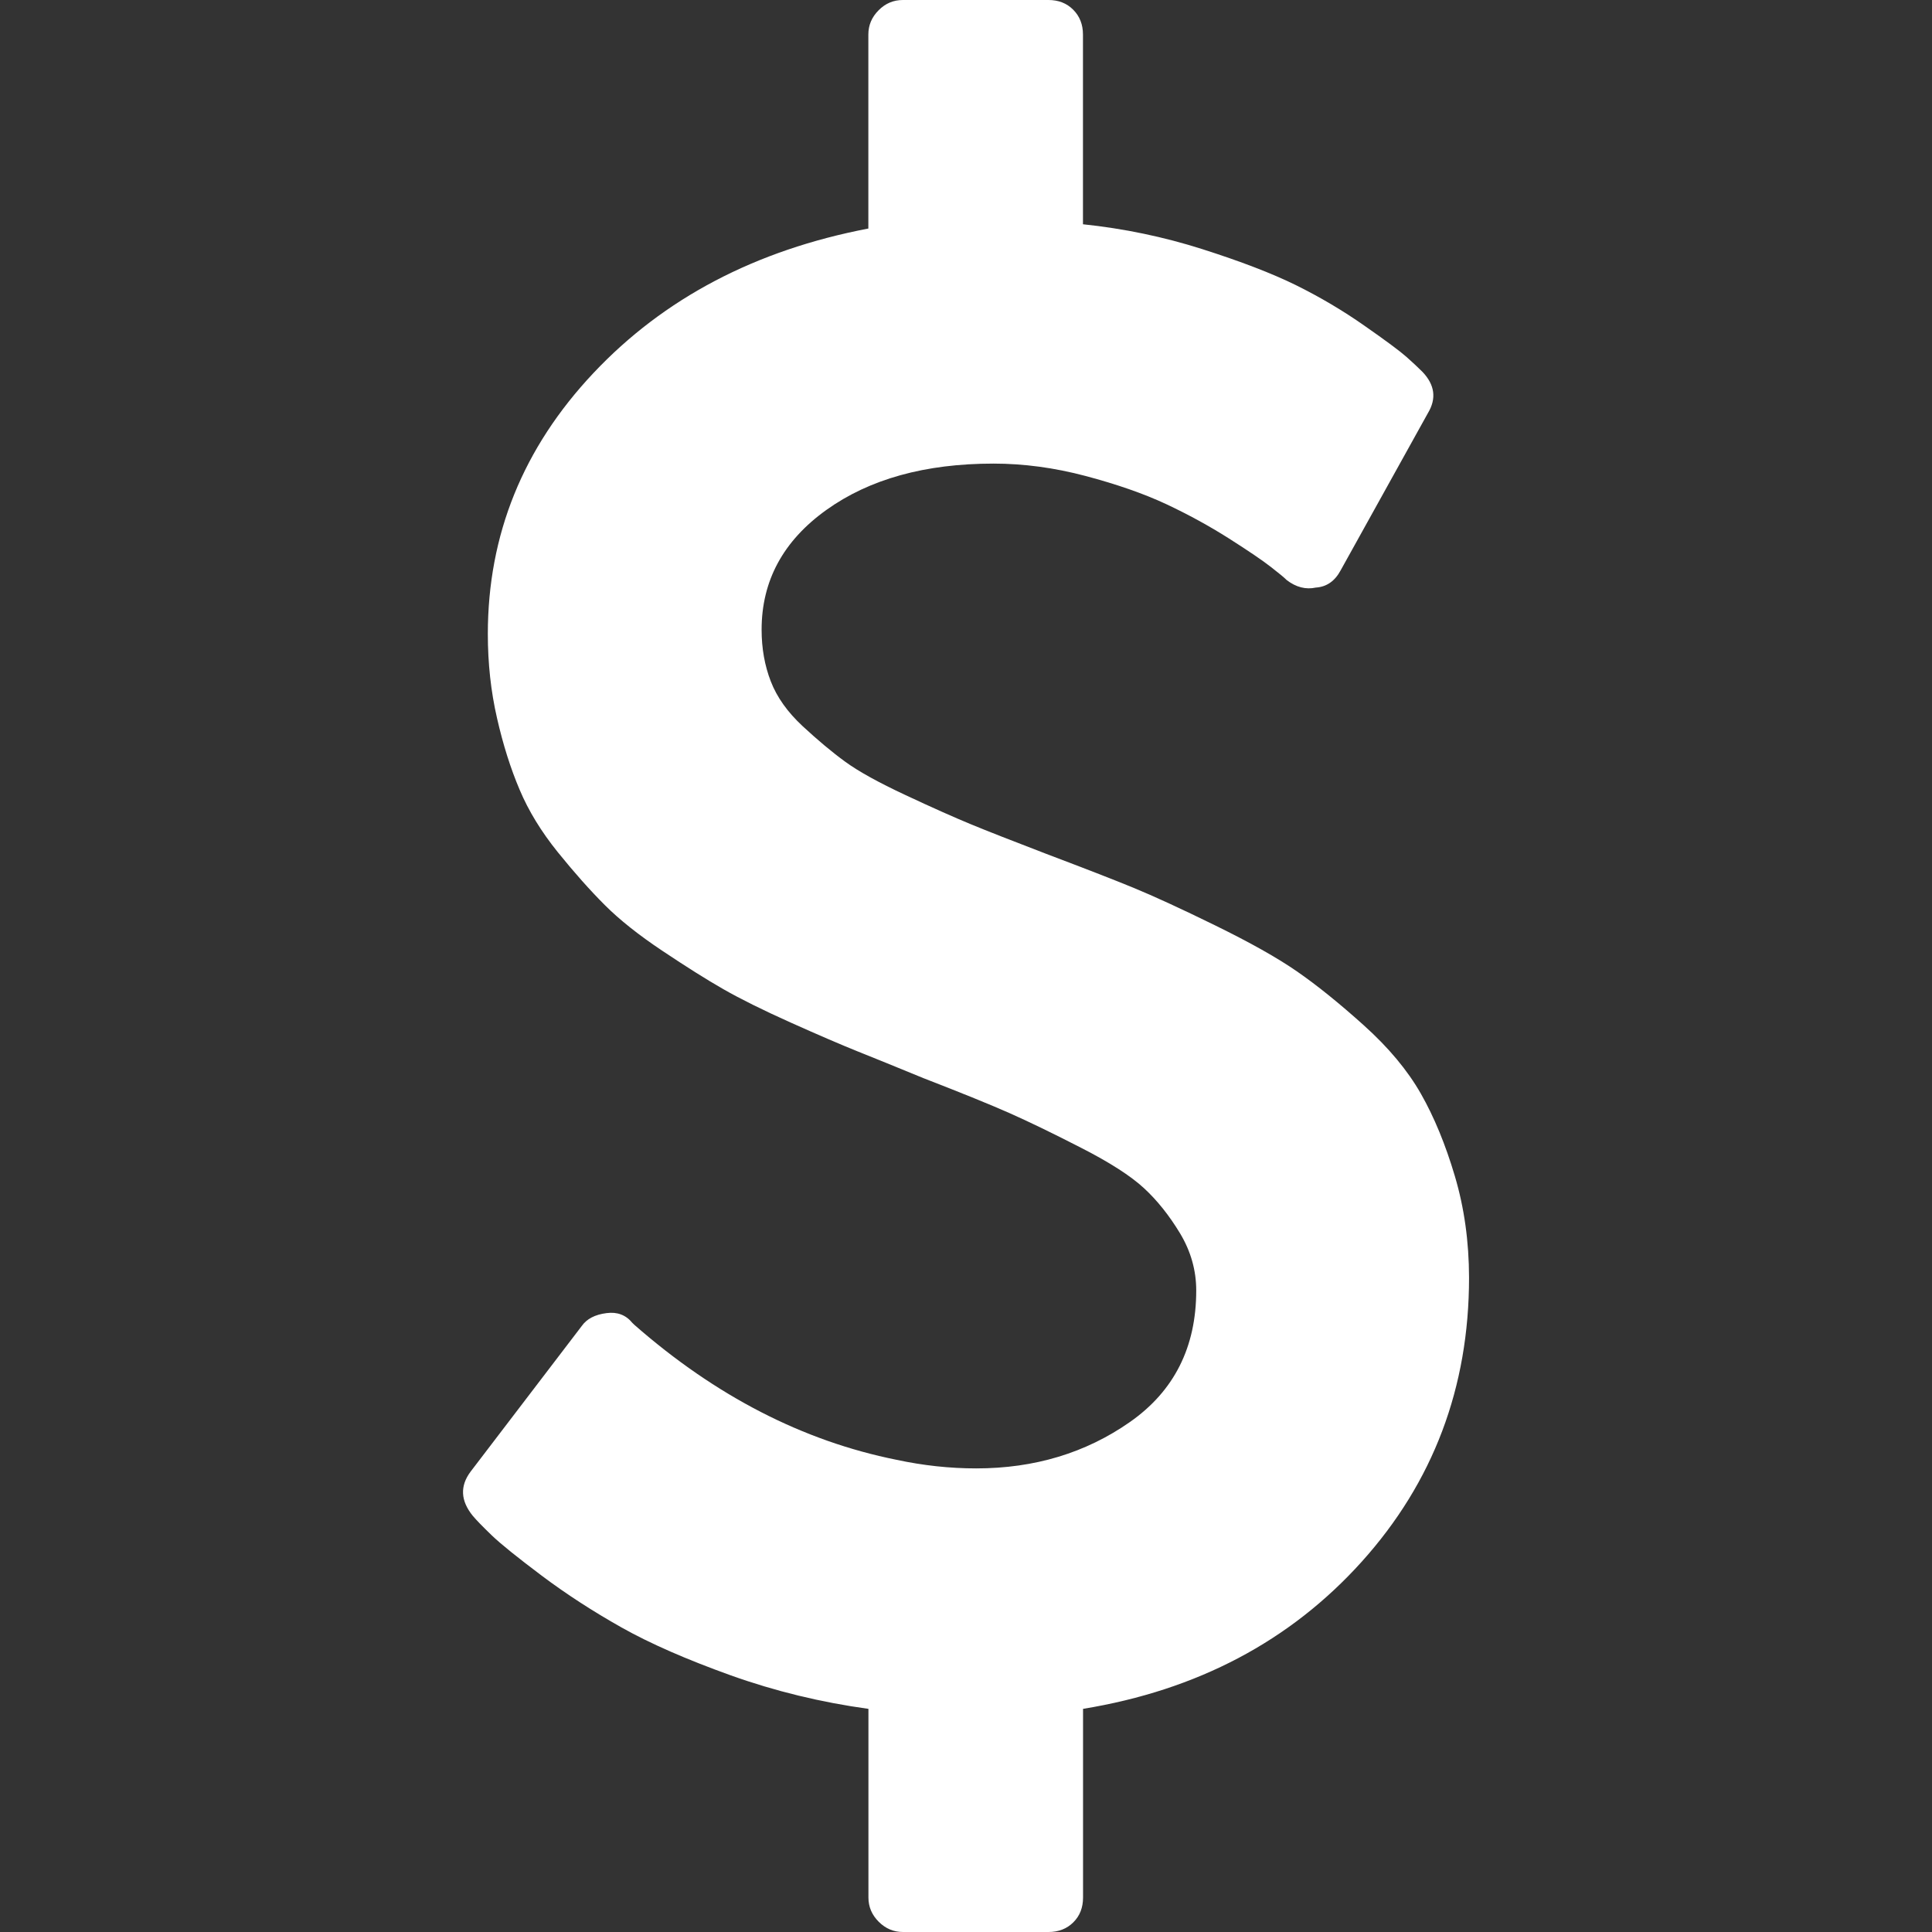 <svg width="24" height="24" viewBox="0 0 24 24" fill="none" xmlns="http://www.w3.org/2000/svg">
<rect x="0" y="0" width="24" height="24" fill="#333333" stroke="none"/>
<g clip-path="url(#clip0_715_33670)">
<path d="M18.073 14.611C17.957 14.219 17.816 13.877 17.651 13.587C17.486 13.297 17.25 13.014 16.942 12.737C16.634 12.46 16.357 12.237 16.111 12.067C15.866 11.897 15.528 11.708 15.1 11.498C14.672 11.288 14.332 11.132 14.082 11.029C13.832 10.926 13.47 10.786 12.997 10.607C12.578 10.446 12.265 10.324 12.06 10.239C11.854 10.154 11.584 10.034 11.249 9.877C10.915 9.721 10.665 9.583 10.499 9.462C10.334 9.342 10.158 9.194 9.97 9.02C9.783 8.846 9.651 8.661 9.575 8.464C9.499 8.268 9.461 8.054 9.461 7.822C9.461 7.215 9.729 6.719 10.265 6.335C10.801 5.951 11.493 5.759 12.341 5.759C12.716 5.759 13.098 5.81 13.486 5.913C13.874 6.016 14.207 6.132 14.484 6.261C14.761 6.391 15.022 6.534 15.268 6.69C15.513 6.846 15.687 6.964 15.79 7.045C15.893 7.125 15.958 7.179 15.984 7.206C16.1 7.295 16.221 7.326 16.346 7.299C16.48 7.29 16.582 7.219 16.654 7.085L17.739 5.13C17.846 4.951 17.824 4.782 17.672 4.621C17.618 4.567 17.552 4.505 17.471 4.433C17.391 4.362 17.216 4.232 16.948 4.045C16.68 3.857 16.397 3.69 16.098 3.542C15.799 3.395 15.41 3.246 14.933 3.094C14.455 2.942 13.962 2.839 13.453 2.786V0.429C13.453 0.304 13.412 0.201 13.332 0.121C13.252 0.04 13.149 0 13.024 0H11.216C11.1 0 10.999 0.042 10.915 0.127C10.83 0.212 10.787 0.312 10.787 0.429V2.839C9.386 3.107 8.247 3.705 7.372 4.634C6.497 5.563 6.06 6.643 6.06 7.875C6.06 8.241 6.098 8.589 6.174 8.92C6.249 9.25 6.343 9.547 6.455 9.81C6.566 10.074 6.725 10.333 6.93 10.587C7.136 10.842 7.33 11.06 7.513 11.243C7.696 11.426 7.935 11.616 8.229 11.812C8.524 12.009 8.776 12.168 8.986 12.288C9.196 12.408 9.475 12.547 9.823 12.703C10.171 12.859 10.446 12.977 10.647 13.058C10.848 13.138 11.123 13.25 11.471 13.393C11.953 13.58 12.31 13.725 12.542 13.828C12.774 13.931 13.069 14.073 13.427 14.257C13.784 14.439 14.045 14.607 14.21 14.759C14.375 14.911 14.524 15.098 14.659 15.321C14.793 15.544 14.86 15.781 14.86 16.031C14.86 16.736 14.585 17.281 14.036 17.665C13.487 18.049 12.85 18.241 12.127 18.241C11.797 18.241 11.467 18.205 11.136 18.134C9.976 17.901 8.891 17.343 7.882 16.459L7.855 16.433C7.775 16.335 7.668 16.294 7.534 16.312C7.391 16.33 7.288 16.384 7.226 16.473L5.846 18.281C5.712 18.46 5.721 18.643 5.873 18.83C5.918 18.884 5.996 18.964 6.107 19.071C6.219 19.179 6.427 19.346 6.73 19.574C7.034 19.802 7.364 20.016 7.721 20.217C8.078 20.418 8.532 20.616 9.081 20.813C9.63 21.009 10.199 21.147 10.788 21.228V23.572C10.788 23.688 10.831 23.788 10.916 23.873C11.001 23.958 11.101 24 11.217 24H13.025C13.15 24 13.253 23.96 13.333 23.88C13.414 23.8 13.454 23.697 13.454 23.572V21.228C14.873 20.996 16.028 20.386 16.916 19.4C17.804 18.413 18.249 17.236 18.249 15.871C18.248 15.424 18.19 15.005 18.073 14.611Z" fill="white"/>
</g>
<defs>
<clipPath id="clip0_715_33670">
<rect width="24" height="24" fill="white"/>
</clipPath>
</defs>
</svg>
